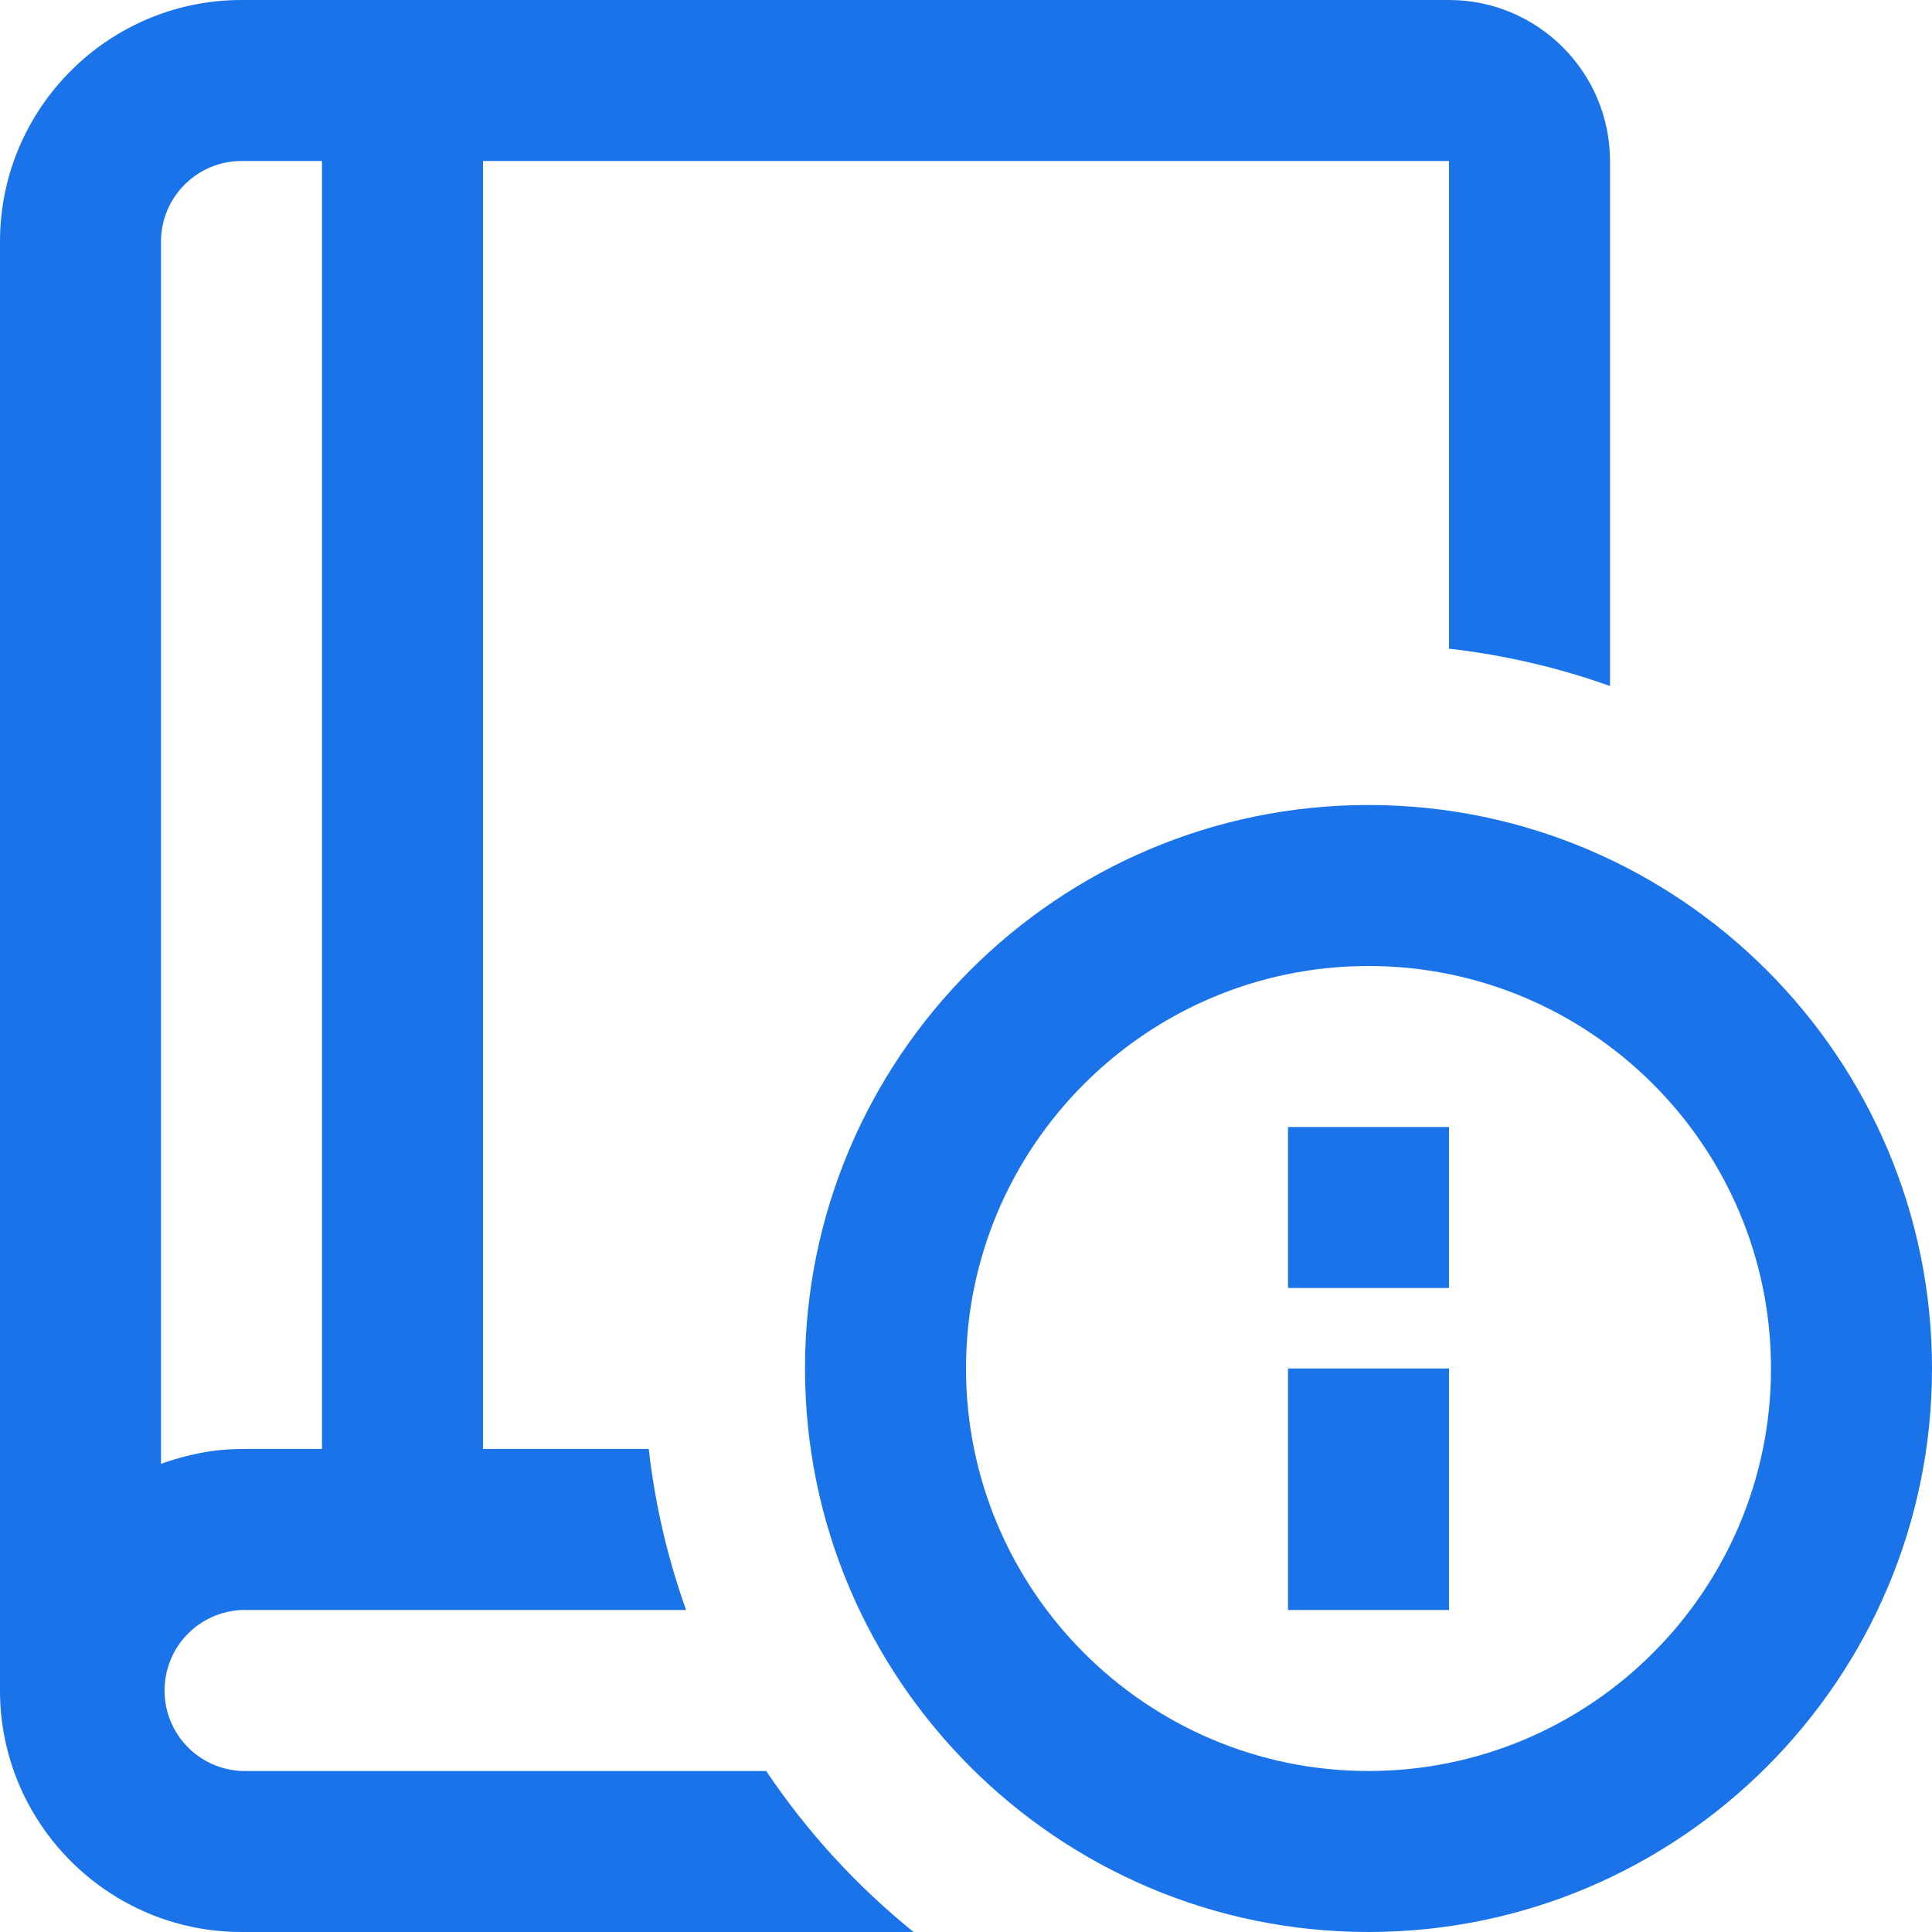 <svg width="24" height="24" viewBox="0 0 24 24" fill="none" xmlns="http://www.w3.org/2000/svg">
<g clip-path="url(#clip0_841_3053)">
<path d="M17 10C13.14 10 10 13.14 10 17C10 20.86 13.14 24 17 24C20.86 24 24 20.86 24 17C24 13.14 20.86 10 17 10ZM17 22C14.243 22 12 19.757 12 17C12 14.243 14.243 12 17 12C19.757 12 22 14.243 22 17C22 19.757 19.757 22 17 22ZM16 17H18V20H16V17ZM16 14H18V16H16V14ZM9.518 22H3C2.743 21.988 2.499 21.878 2.321 21.692C2.143 21.506 2.044 21.258 2.044 21C2.044 20.742 2.143 20.494 2.321 20.308C2.499 20.122 2.743 20.012 3 20H8.523C8.292 19.354 8.136 18.682 8.059 18H6V2H18V8.058C18.682 8.136 19.353 8.291 20 8.522V2C20 0.897 19.103 0 18 0H3C1.346 0 0 1.346 0 3V21C0 22.654 1.346 24 3 24H11.349C10.642 23.429 10.024 22.755 9.518 22ZM2 3C2 2.449 2.449 2 3 2H4V18H3C2.648 18 2.314 18.072 2 18.184V3Z" fill="#1A73E8"/>
</g>
<defs>
<clipPath id="clip0_841_3053">
<rect width="24" height="24" fill="white"/>
</clipPath>
</defs>
</svg>
